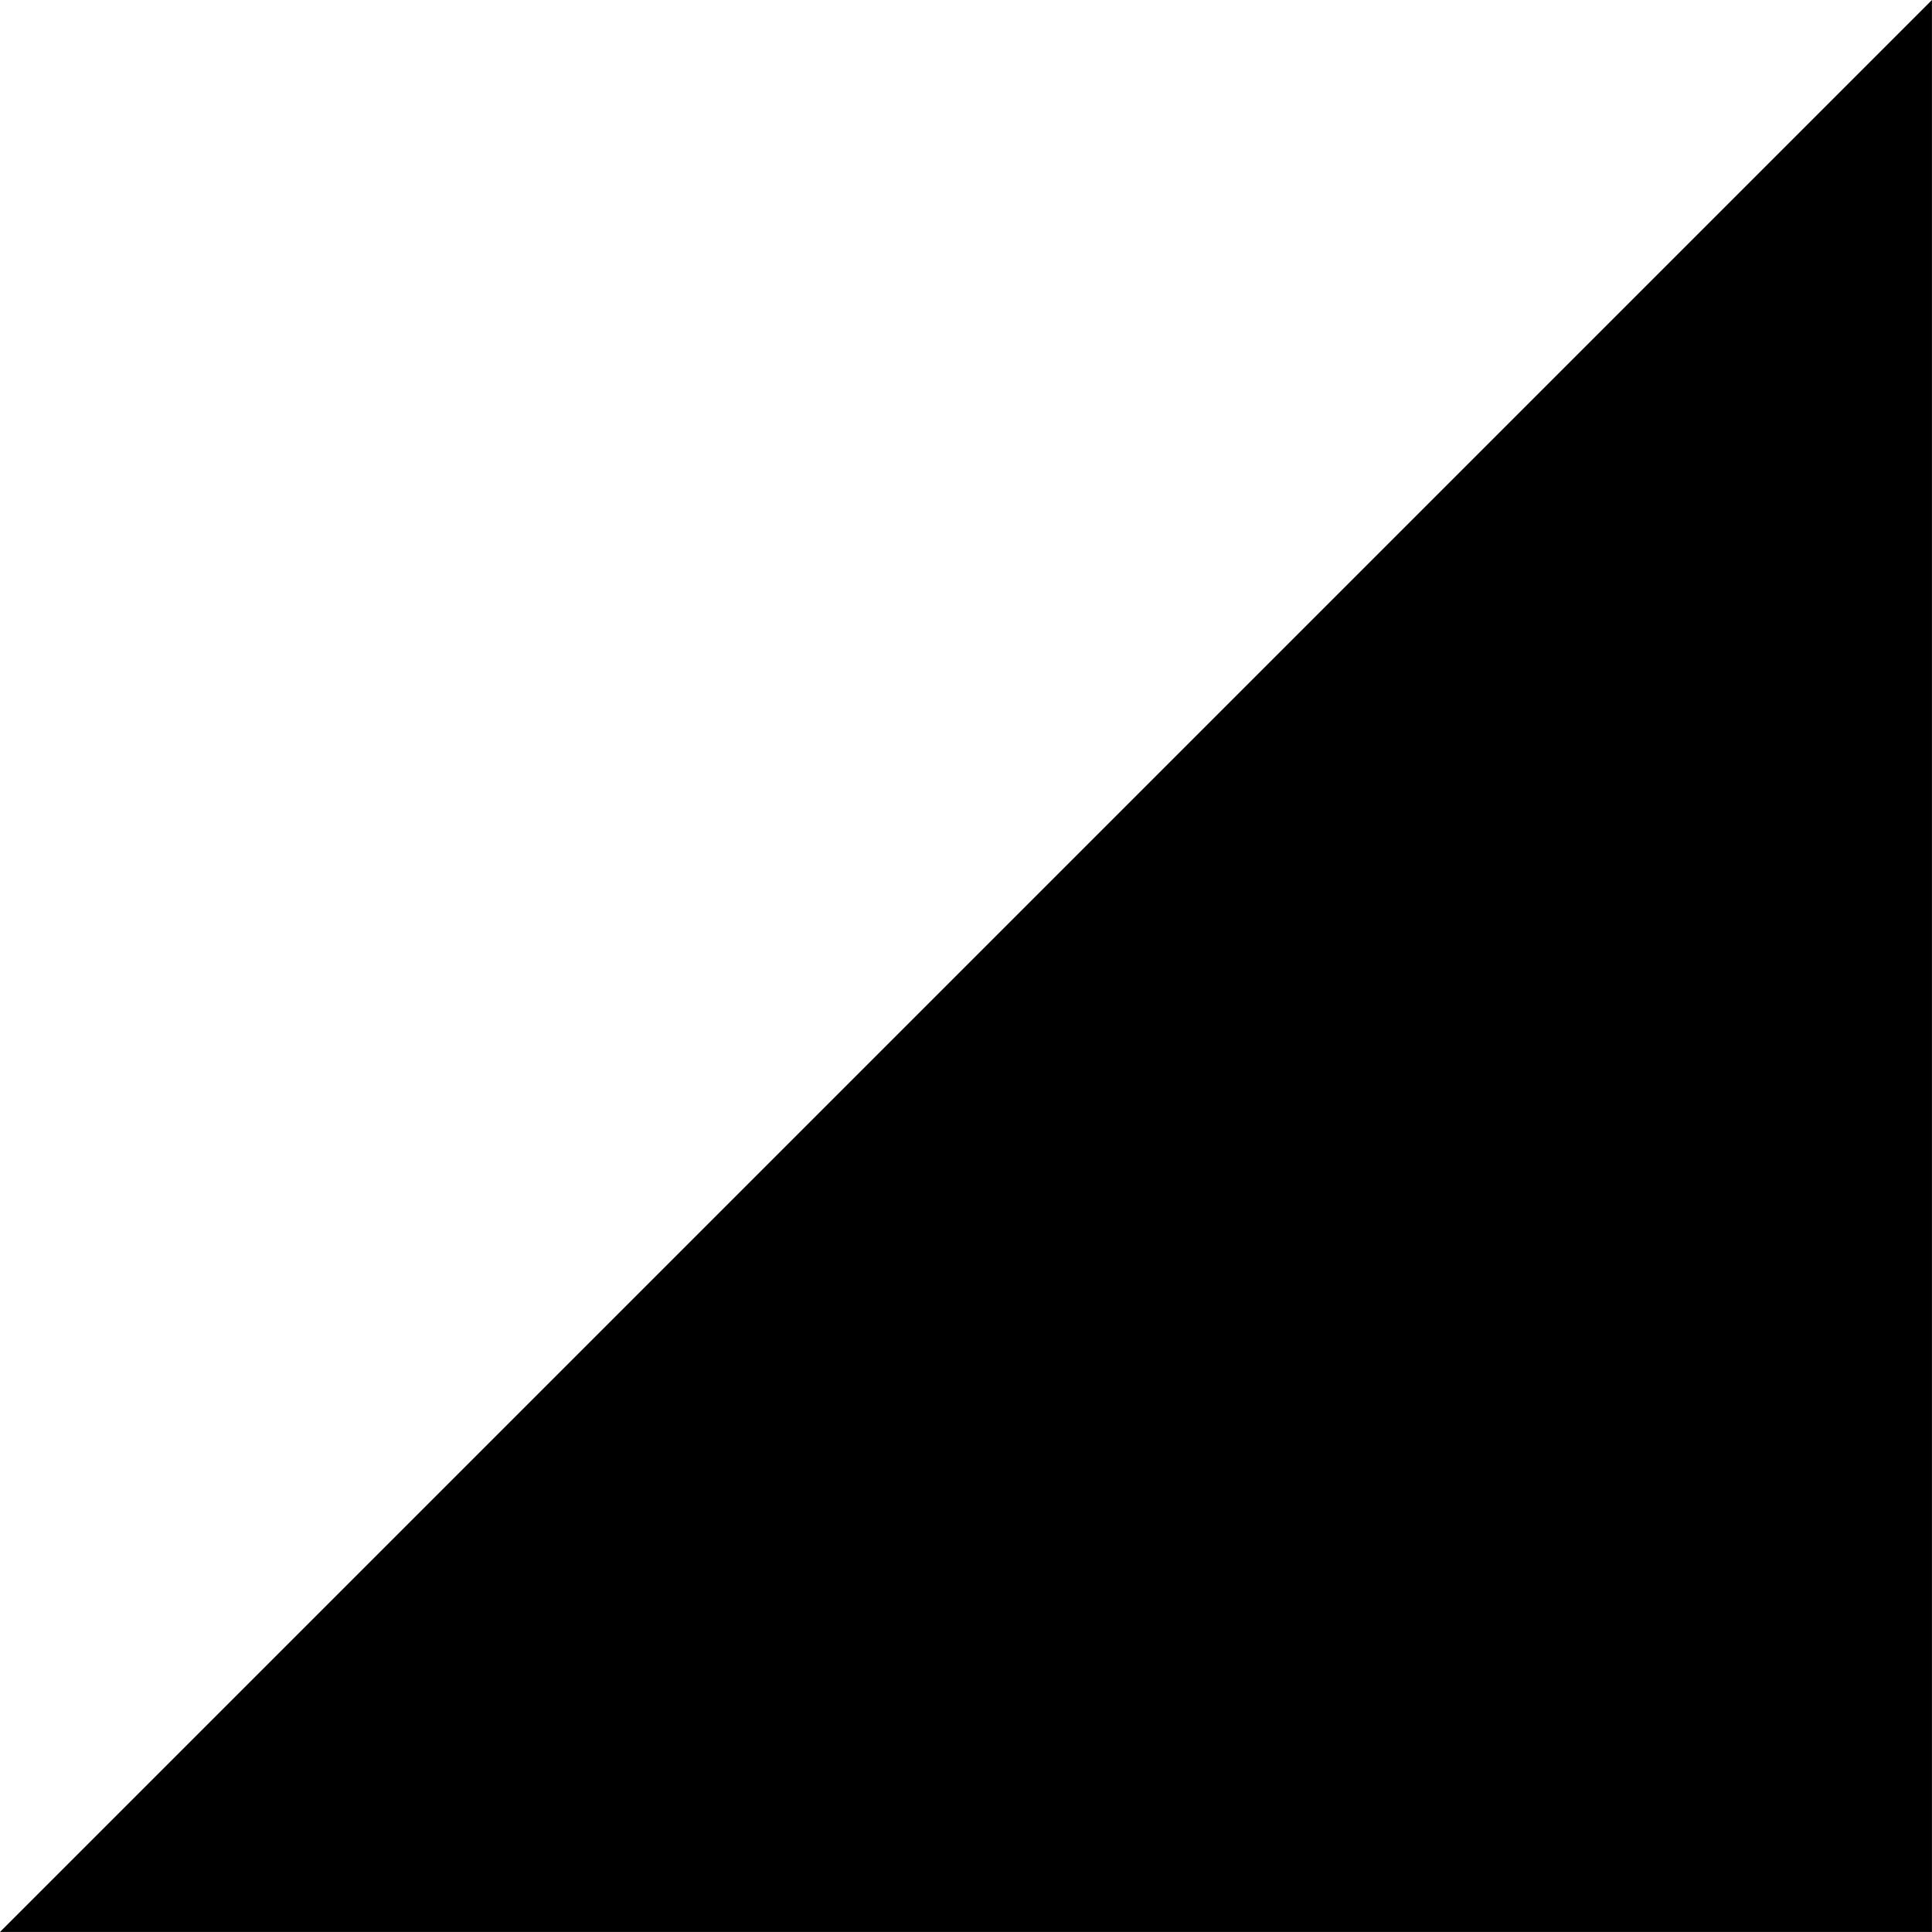 <?xml version="1.0" encoding="UTF-8"?>
<!DOCTYPE svg PUBLIC '-//W3C//DTD SVG 1.0//EN'
          'http://www.w3.org/TR/2001/REC-SVG-20010904/DTD/svg10.dtd'>
<svg height="1475.5" preserveAspectRatio="xMidYMid meet" version="1.0" viewBox="0.0 0.0 1475.5 1475.5" width="1475.5" xmlns="http://www.w3.org/2000/svg" xmlns:xlink="http://www.w3.org/1999/xlink" zoomAndPan="magnify"
><g id="change1_1"
  ><path d="M1475.458,0v1475.458H0v-0.001C491.819,983.638,983.638,491.819,1475.457,0H1475.458z"
  /></g
></svg
>
